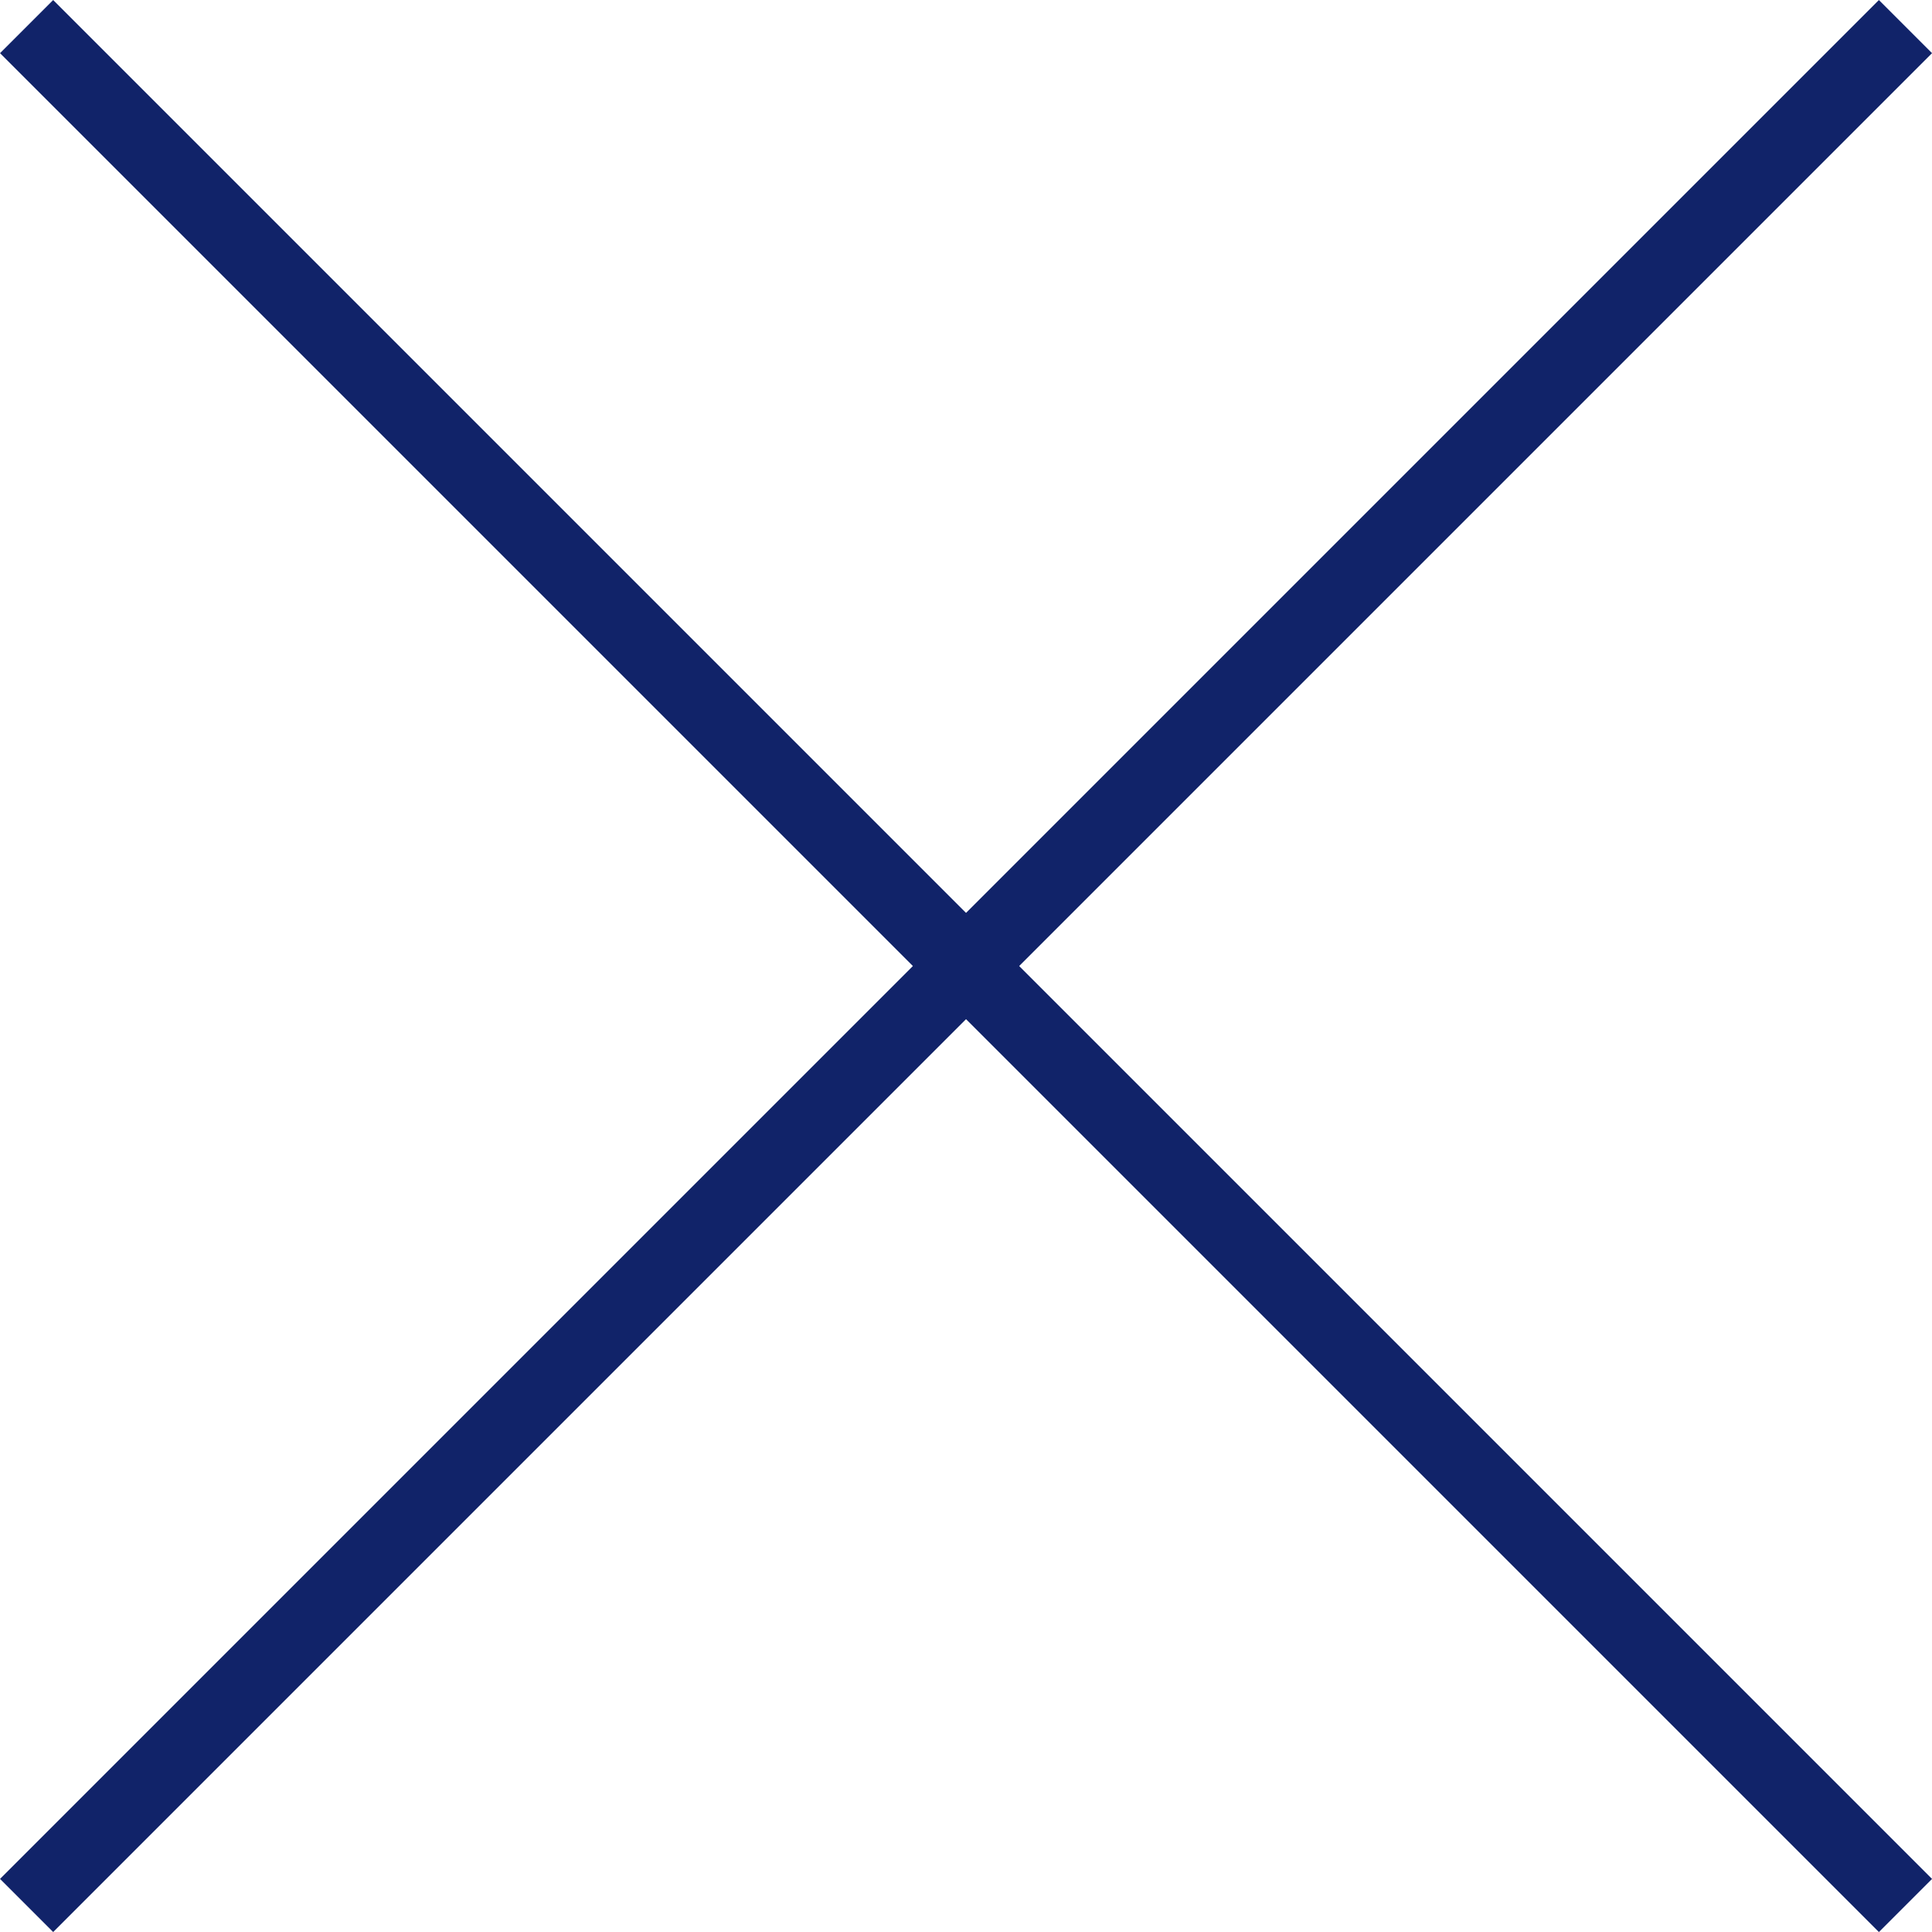 <svg xmlns="http://www.w3.org/2000/svg" width="25.707" height="25.707" viewBox="0 0 25.707 25.707">
  <g id="Group_139" data-name="Group 139" transform="translate(-21.146 -21.146)">
    <line id="Line_15" data-name="Line 15" x2="25" y2="25" transform="translate(21.5 21.5)" fill="none" stroke="#112369" stroke-width="1"/>
    <line id="Line_16" data-name="Line 16" x1="25" y2="25" transform="translate(21.5 21.5)" fill="none" stroke="#112369" stroke-width="1"/>
  </g>
</svg>
